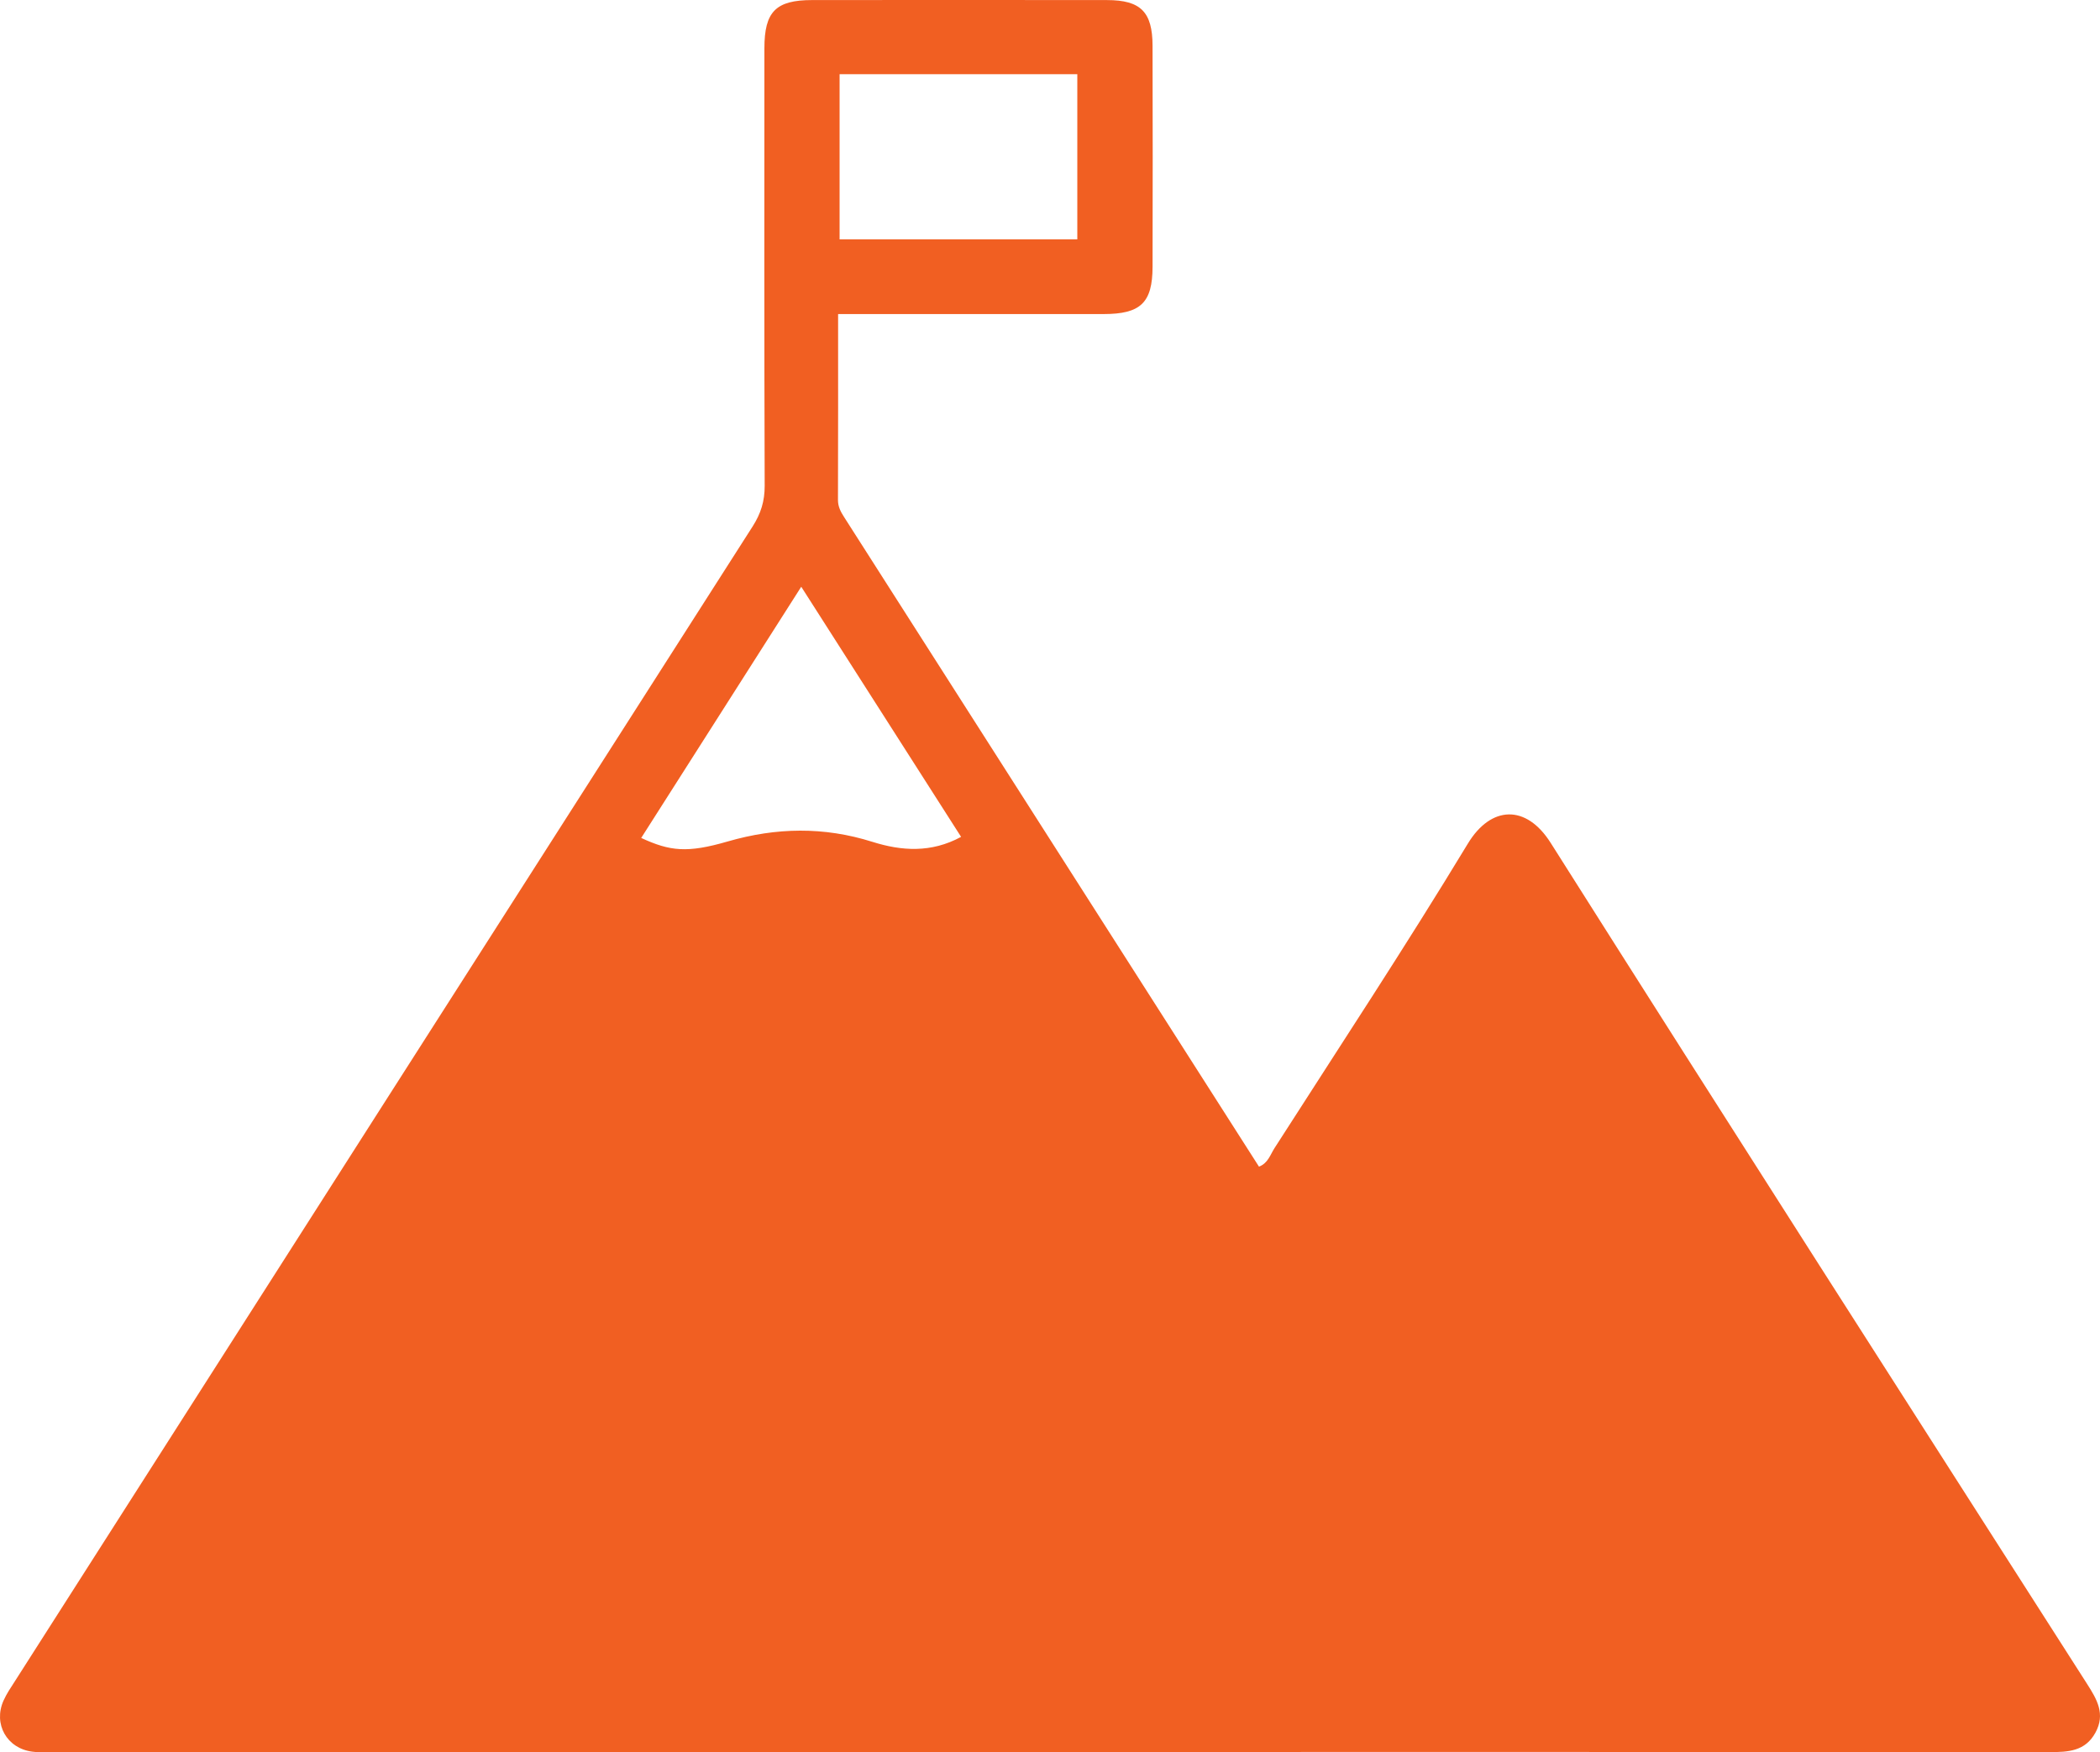 <?xml version="1.0" encoding="utf-8"?>
<!-- Generator: Adobe Illustrator 16.0.0, SVG Export Plug-In . SVG Version: 6.00 Build 0)  -->
<!DOCTYPE svg PUBLIC "-//W3C//DTD SVG 1.1//EN" "http://www.w3.org/Graphics/SVG/1.1/DTD/svg11.dtd">
<svg version="1.1" id="Layer_1" xmlns="http://www.w3.org/2000/svg" xmlns:xlink="http://www.w3.org/1999/xlink" x="0px" y="0px"
	 width="341.95px" height="285.384px" viewBox="0 0 341.95 285.384" enable-background="new 0 0 341.95 285.384"
	 xml:space="preserve">
<path fill-rule="evenodd" clip-rule="evenodd" fill="#F15F22" d="M136.471,51.15c0,10.326,0.015,20.3-0.021,30.274
	c-0.004,1.084,0.438,1.908,0.976,2.749c22.494,35.224,44.988,70.449,67.577,105.821c1.453-0.538,1.842-1.945,2.516-2.996
	c10.569-16.493,21.353-32.856,31.496-49.609c3.758-6.205,9.492-6.438,13.48-0.131c28.944,45.764,58.174,91.349,87.346,136.969
	c1.609,2.518,3.028,4.901,1.363,7.947c-1.663,3.041-4.44,3.166-7.424,3.165c-54.378-0.027-108.756-0.026-163.133-0.019
	c-53.753,0.009-107.505,0.033-161.257,0.046c-1.375,0-2.764,0.075-4.12-0.096c-4.155-0.525-6.398-4.503-4.697-8.318
	c0.504-1.13,1.223-2.169,1.893-3.219c40.017-62.678,80.031-125.356,120.091-188.006c1.33-2.079,1.966-4.108,1.958-6.602
	c-0.081-23.751-0.052-47.502-0.045-71.253c0.001-5.982,1.85-7.857,7.778-7.862c16.001-0.013,32.001-0.018,48.002,0.002
	c5.486,0.006,7.408,1.914,7.424,7.43c0.035,12,0.031,24.001,0.002,36.002c-0.014,5.864-1.943,7.699-7.966,7.702
	C165.465,51.156,151.221,51.15,136.471,51.15z M130.469,95.555c-8.939,14.032-17.487,27.452-26.06,40.908
	c4.712,2.181,7.51,2.48,14.072,0.578c7.915-2.294,15.681-2.432,23.568,0.055c4.74,1.494,9.563,1.844,14.449-0.808
	C147.914,122.855,139.351,109.454,130.469,95.555z M136.714,12.083c0,9.163,0,18.063,0,26.902c13.064,0,25.884,0,38.708,0
	c0-9.056,0-17.945,0-26.902C162.438,12.083,149.716,12.083,136.714,12.083z"/>
</svg>
